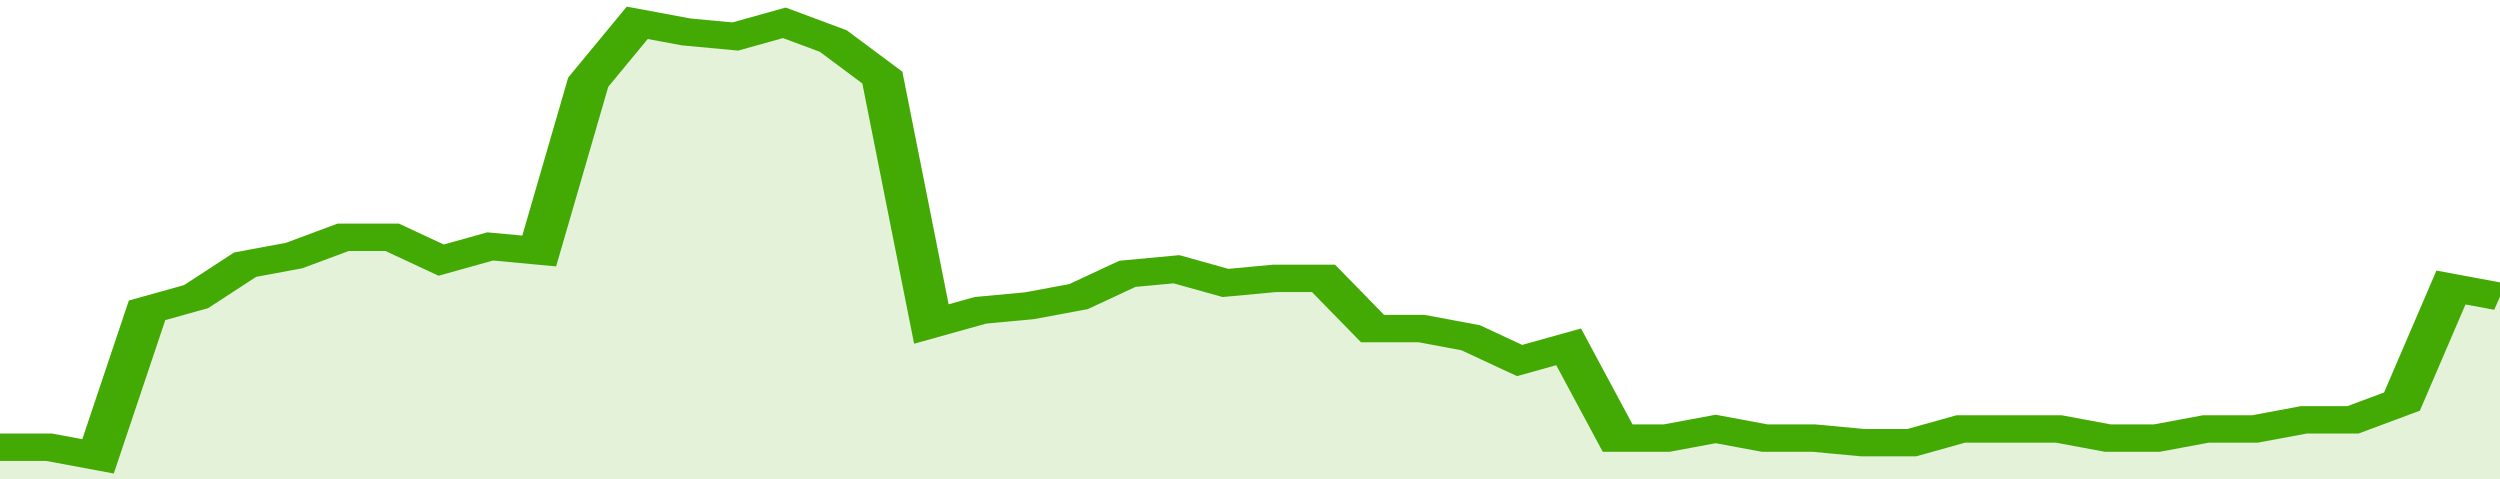 <svg xmlns="http://www.w3.org/2000/svg" viewBox="0 0 357 105" width="120" height="23" preserveAspectRatio="none">
				 <polyline fill="none" stroke="#43AA05" stroke-width="6" points="0, 98 7, 98 14, 100 21, 68 28, 65 35, 58 42, 56 49, 52 56, 52 63, 57 70, 54 77, 55 84, 18 91, 5 98, 7 105, 8 112, 5 119, 9 126, 17 133, 71 140, 68 147, 67 154, 65 161, 60 168, 59 175, 62 182, 61 189, 61 196, 72 203, 72 210, 74 217, 79 224, 76 231, 96 238, 96 245, 94 252, 96 259, 96 266, 97 273, 97 280, 94 287, 94 294, 94 301, 96 308, 96 315, 94 322, 94 329, 92 336, 92 343, 88 350, 63 357, 65 357, 65 "> </polyline>
				 <polygon fill="#43AA05" opacity="0.15" points="0, 105 0, 98 7, 98 14, 100 21, 68 28, 65 35, 58 42, 56 49, 52 56, 52 63, 57 70, 54 77, 55 84, 18 91, 5 98, 7 105, 8 112, 5 119, 9 126, 17 133, 71 140, 68 147, 67 154, 65 161, 60 168, 59 175, 62 182, 61 189, 61 196, 72 203, 72 210, 74 217, 79 224, 76 231, 96 238, 96 245, 94 252, 96 259, 96 266, 97 273, 97 280, 94 287, 94 294, 94 301, 96 308, 96 315, 94 322, 94 329, 92 336, 92 343, 88 350, 63 357, 65 357, 105 "></polygon>
			</svg>